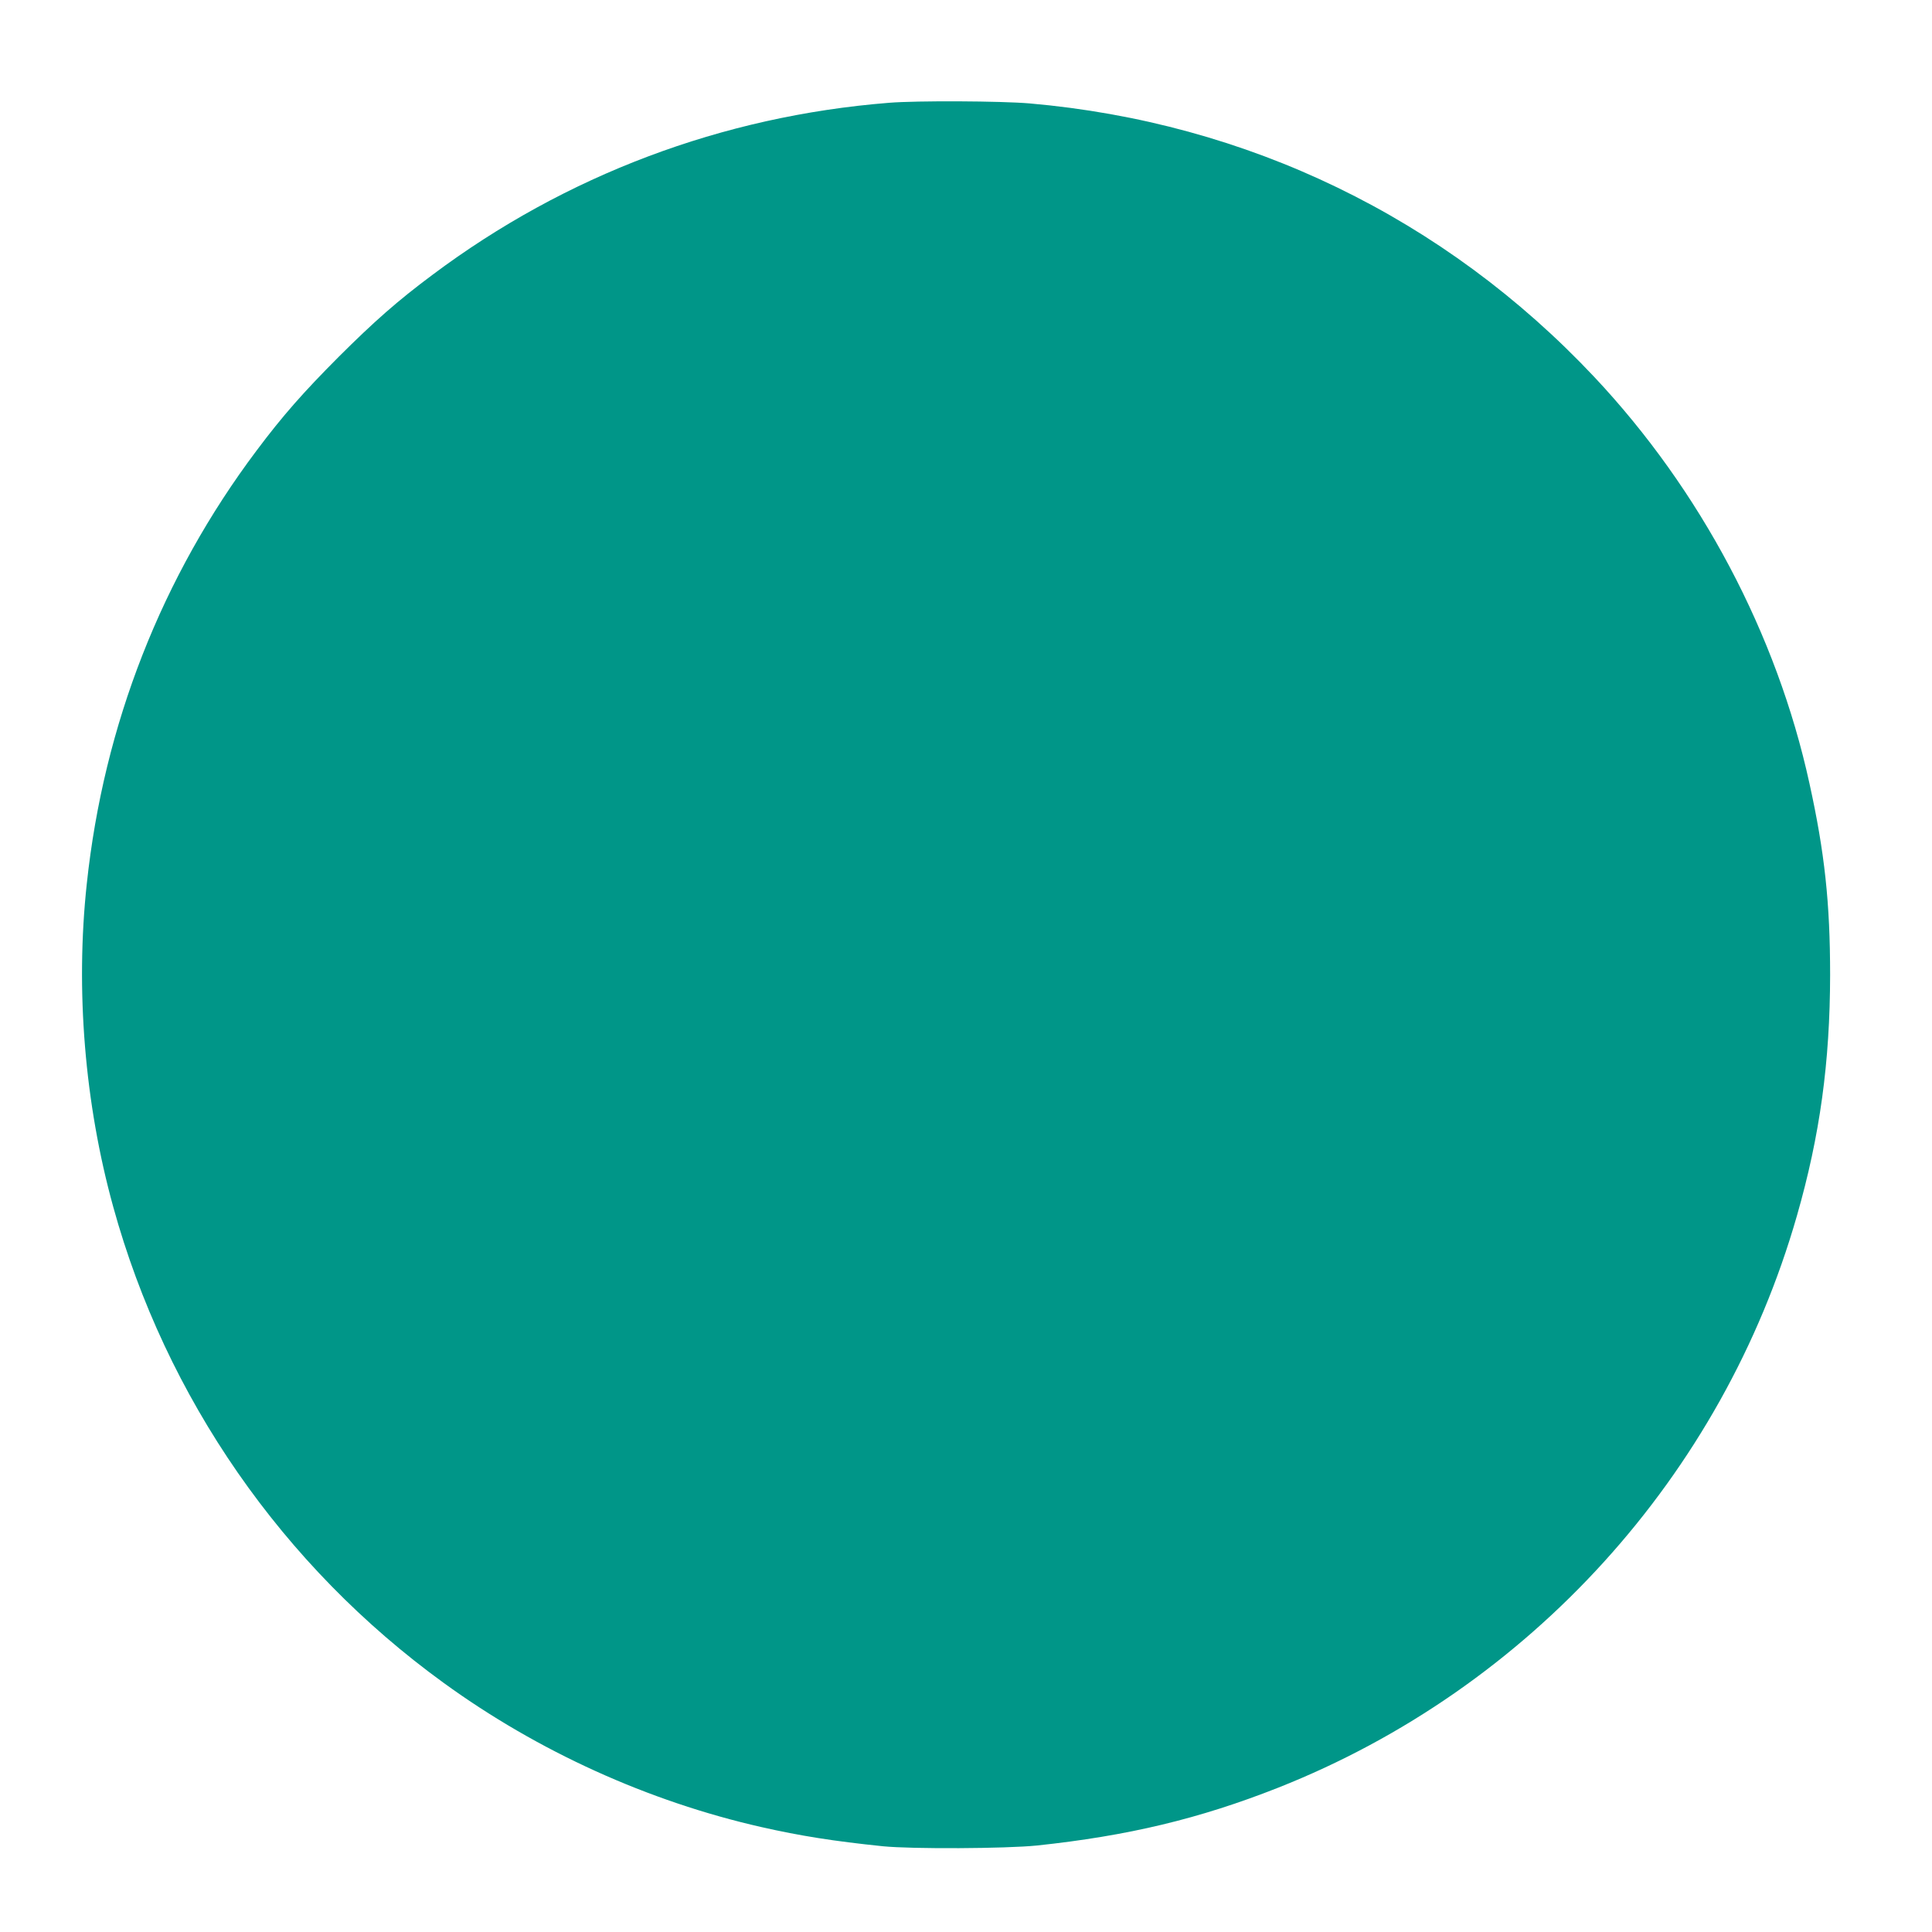 <?xml version="1.0" standalone="no"?>
<!DOCTYPE svg PUBLIC "-//W3C//DTD SVG 20010904//EN"
 "http://www.w3.org/TR/2001/REC-SVG-20010904/DTD/svg10.dtd">
<svg version="1.0" xmlns="http://www.w3.org/2000/svg"
 width="1280pt" height="1280pt" viewBox="0 0 1280 1280"
 preserveAspectRatio="xMidYMid meet">
<g transform="translate(0,1280) scale(0.1,-0.1)"
fill="#009688" stroke="none">
<path d="M5890 12119 c-1105 -88 -2144 -480 -3025 -1140 -231 -172 -385 -308
-621 -543 -235 -236 -371 -390 -544 -621 -628 -836 -1013 -1817 -1125 -2870
-76 -703 -14 -1456 175 -2140 349 -1266 1122 -2381 2190 -3155 624 -453 1355
-785 2105 -955 257 -58 475 -93 805 -127 192 -19 813 -16 1020 5 603 64 1076
177 1598 383 1666 659 2944 2067 3437 3789 153 533 219 1018 220 1595 0 477
-36 812 -137 1270 -216 990 -722 1944 -1425 2692 -993 1056 -2298 1687 -3743
1813 -191 16 -744 19 -930 4z"/>
</g>
</svg>
